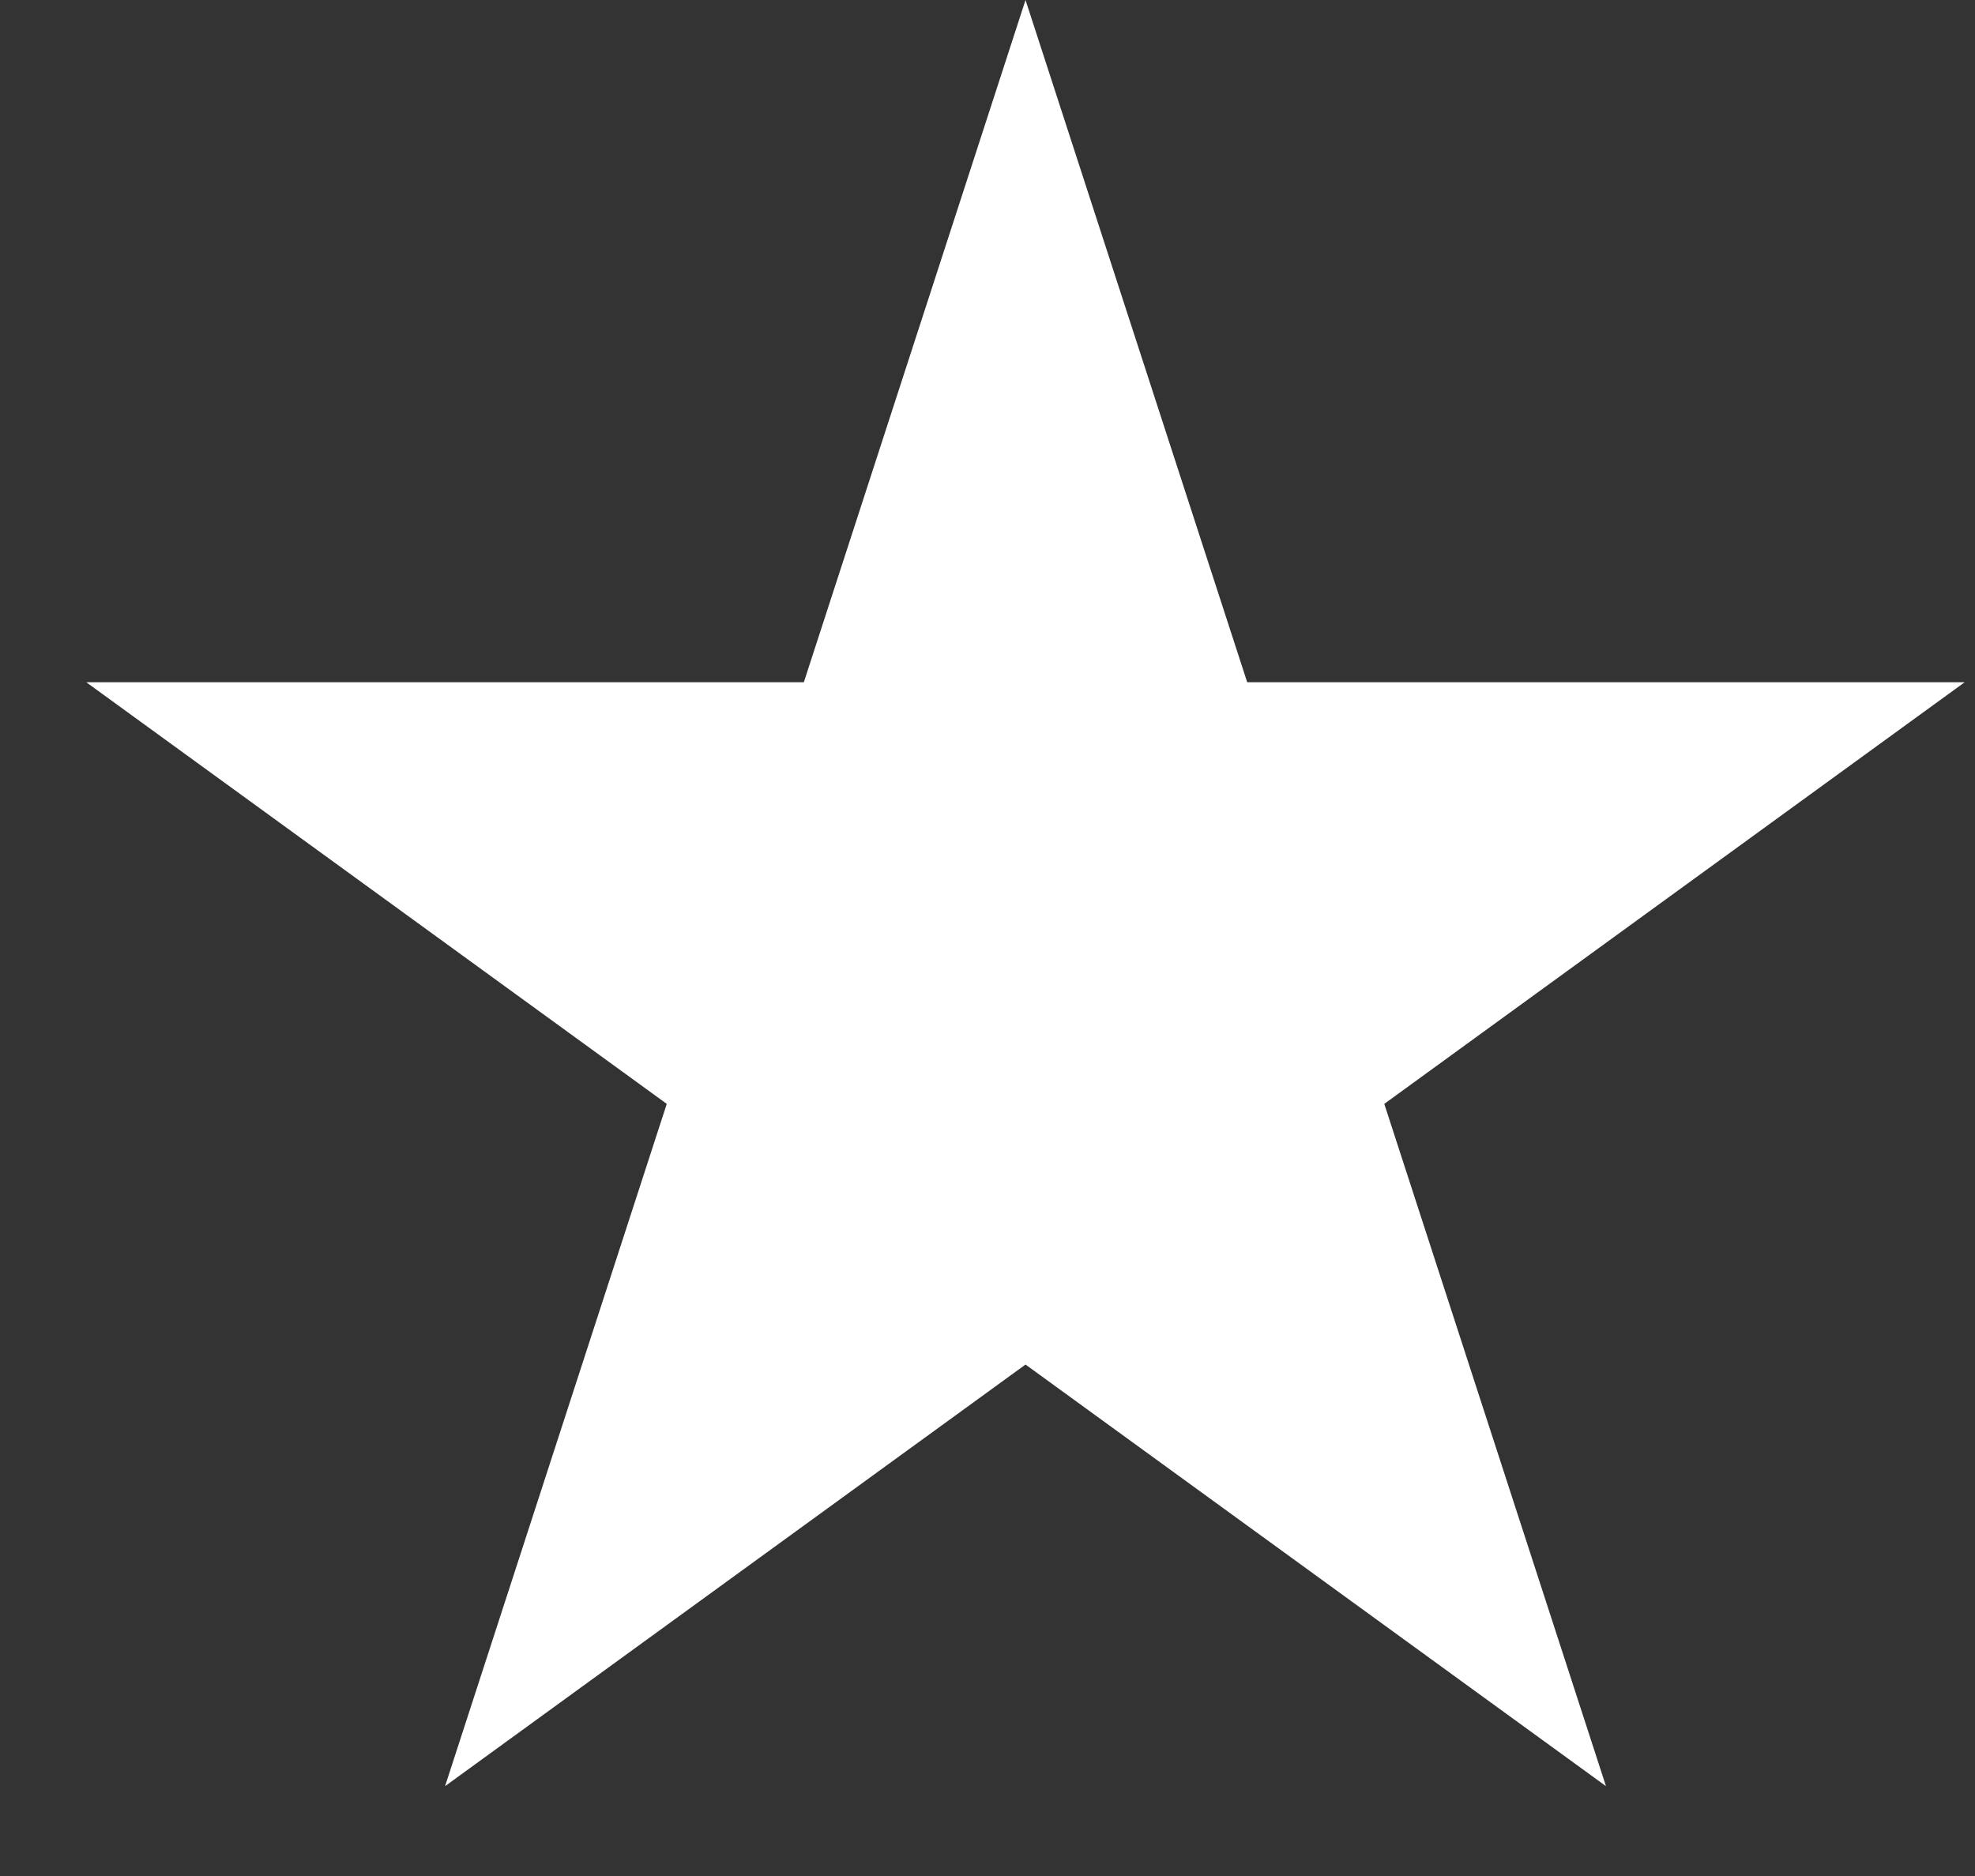 <svg width="20" height="19" viewBox="0 0 20 19" fill="none" xmlns="http://www.w3.org/2000/svg">
<rect x="0" y="0" width="20" height="19" fill="#333333" stroke="none"/>
<path d="M10.385 0L12.63 6.91H19.895L14.018 11.18L16.263 18.09L10.385 13.82L4.507 18.09L6.752 11.18L0.874 6.91H8.14L10.385 0Z" fill="#FFFFFF"/>
</svg>
